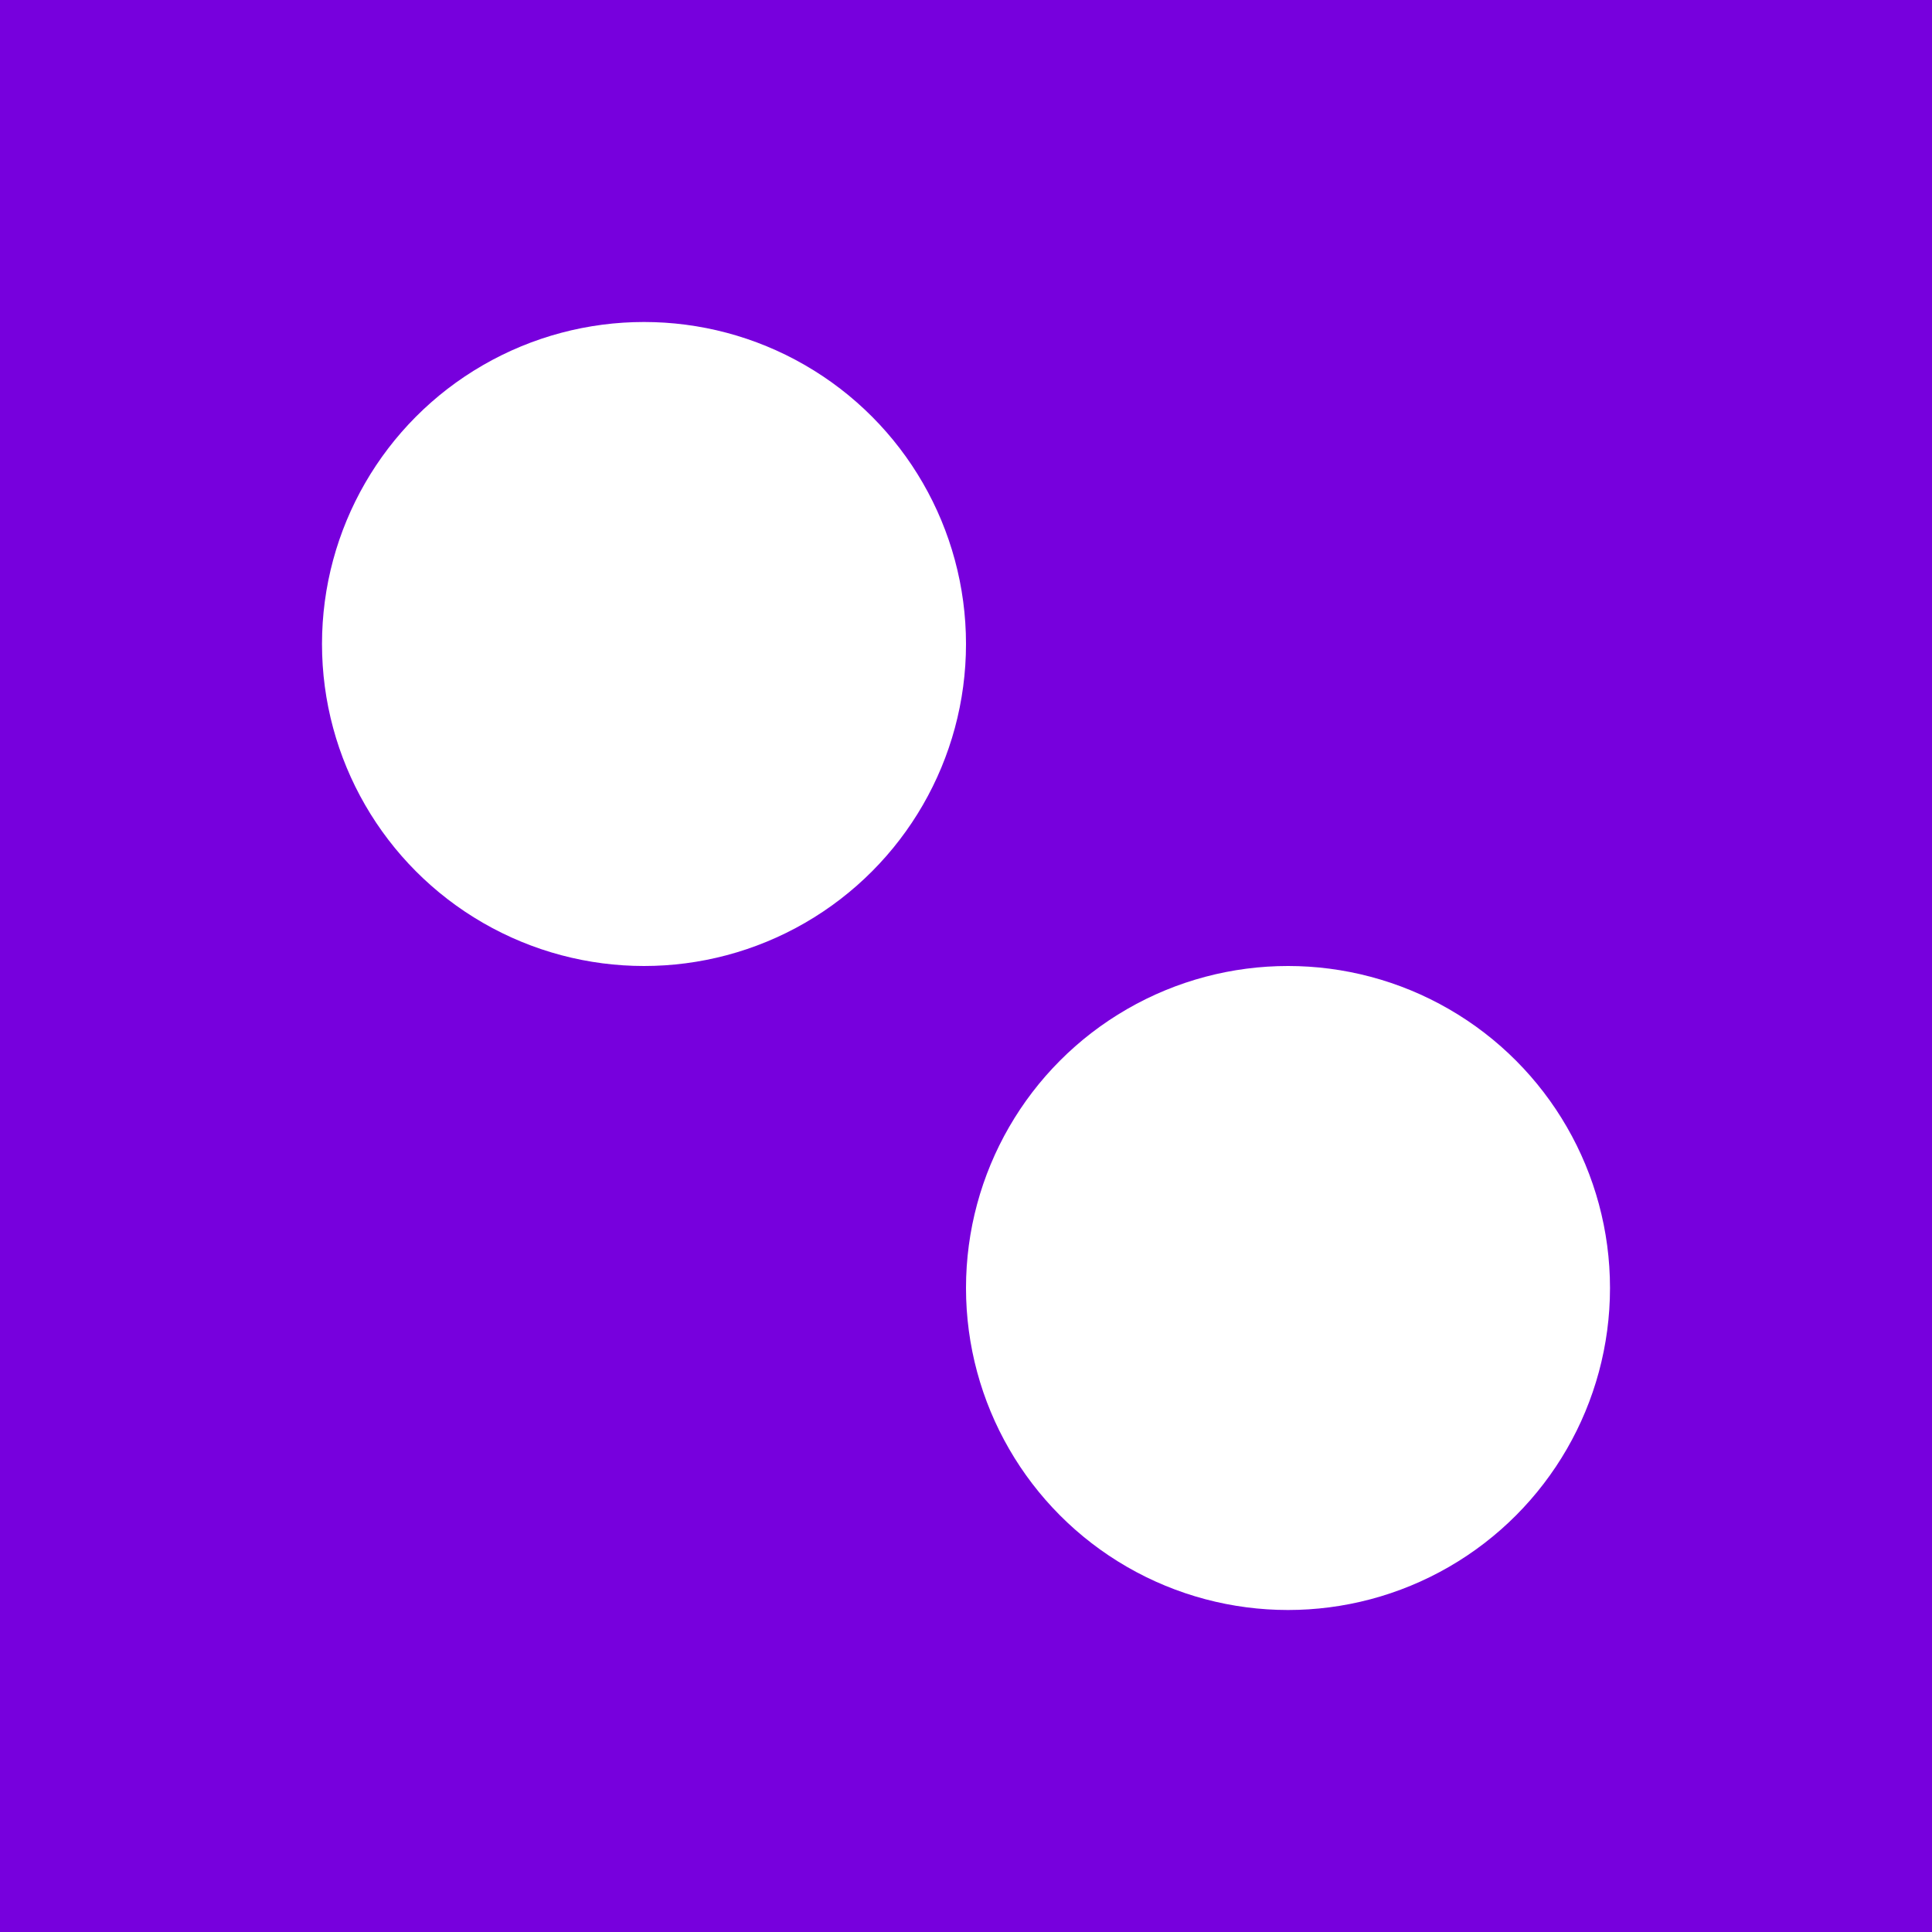 <svg width='72' height='72' viewBox='0 0 72 72'
    xmlns="http://www.w3.org/2000/svg"
    xmlns:xlink= "http://www.w3.org/1999/xlink">
  <rect x='0' y='0' width='72' height='72' fill='#70d' />
  <circle cx='24' cy='24' r='12' fill='white' />
  <circle cx='48' cy='48' r='12' fill='white' />
</svg>

